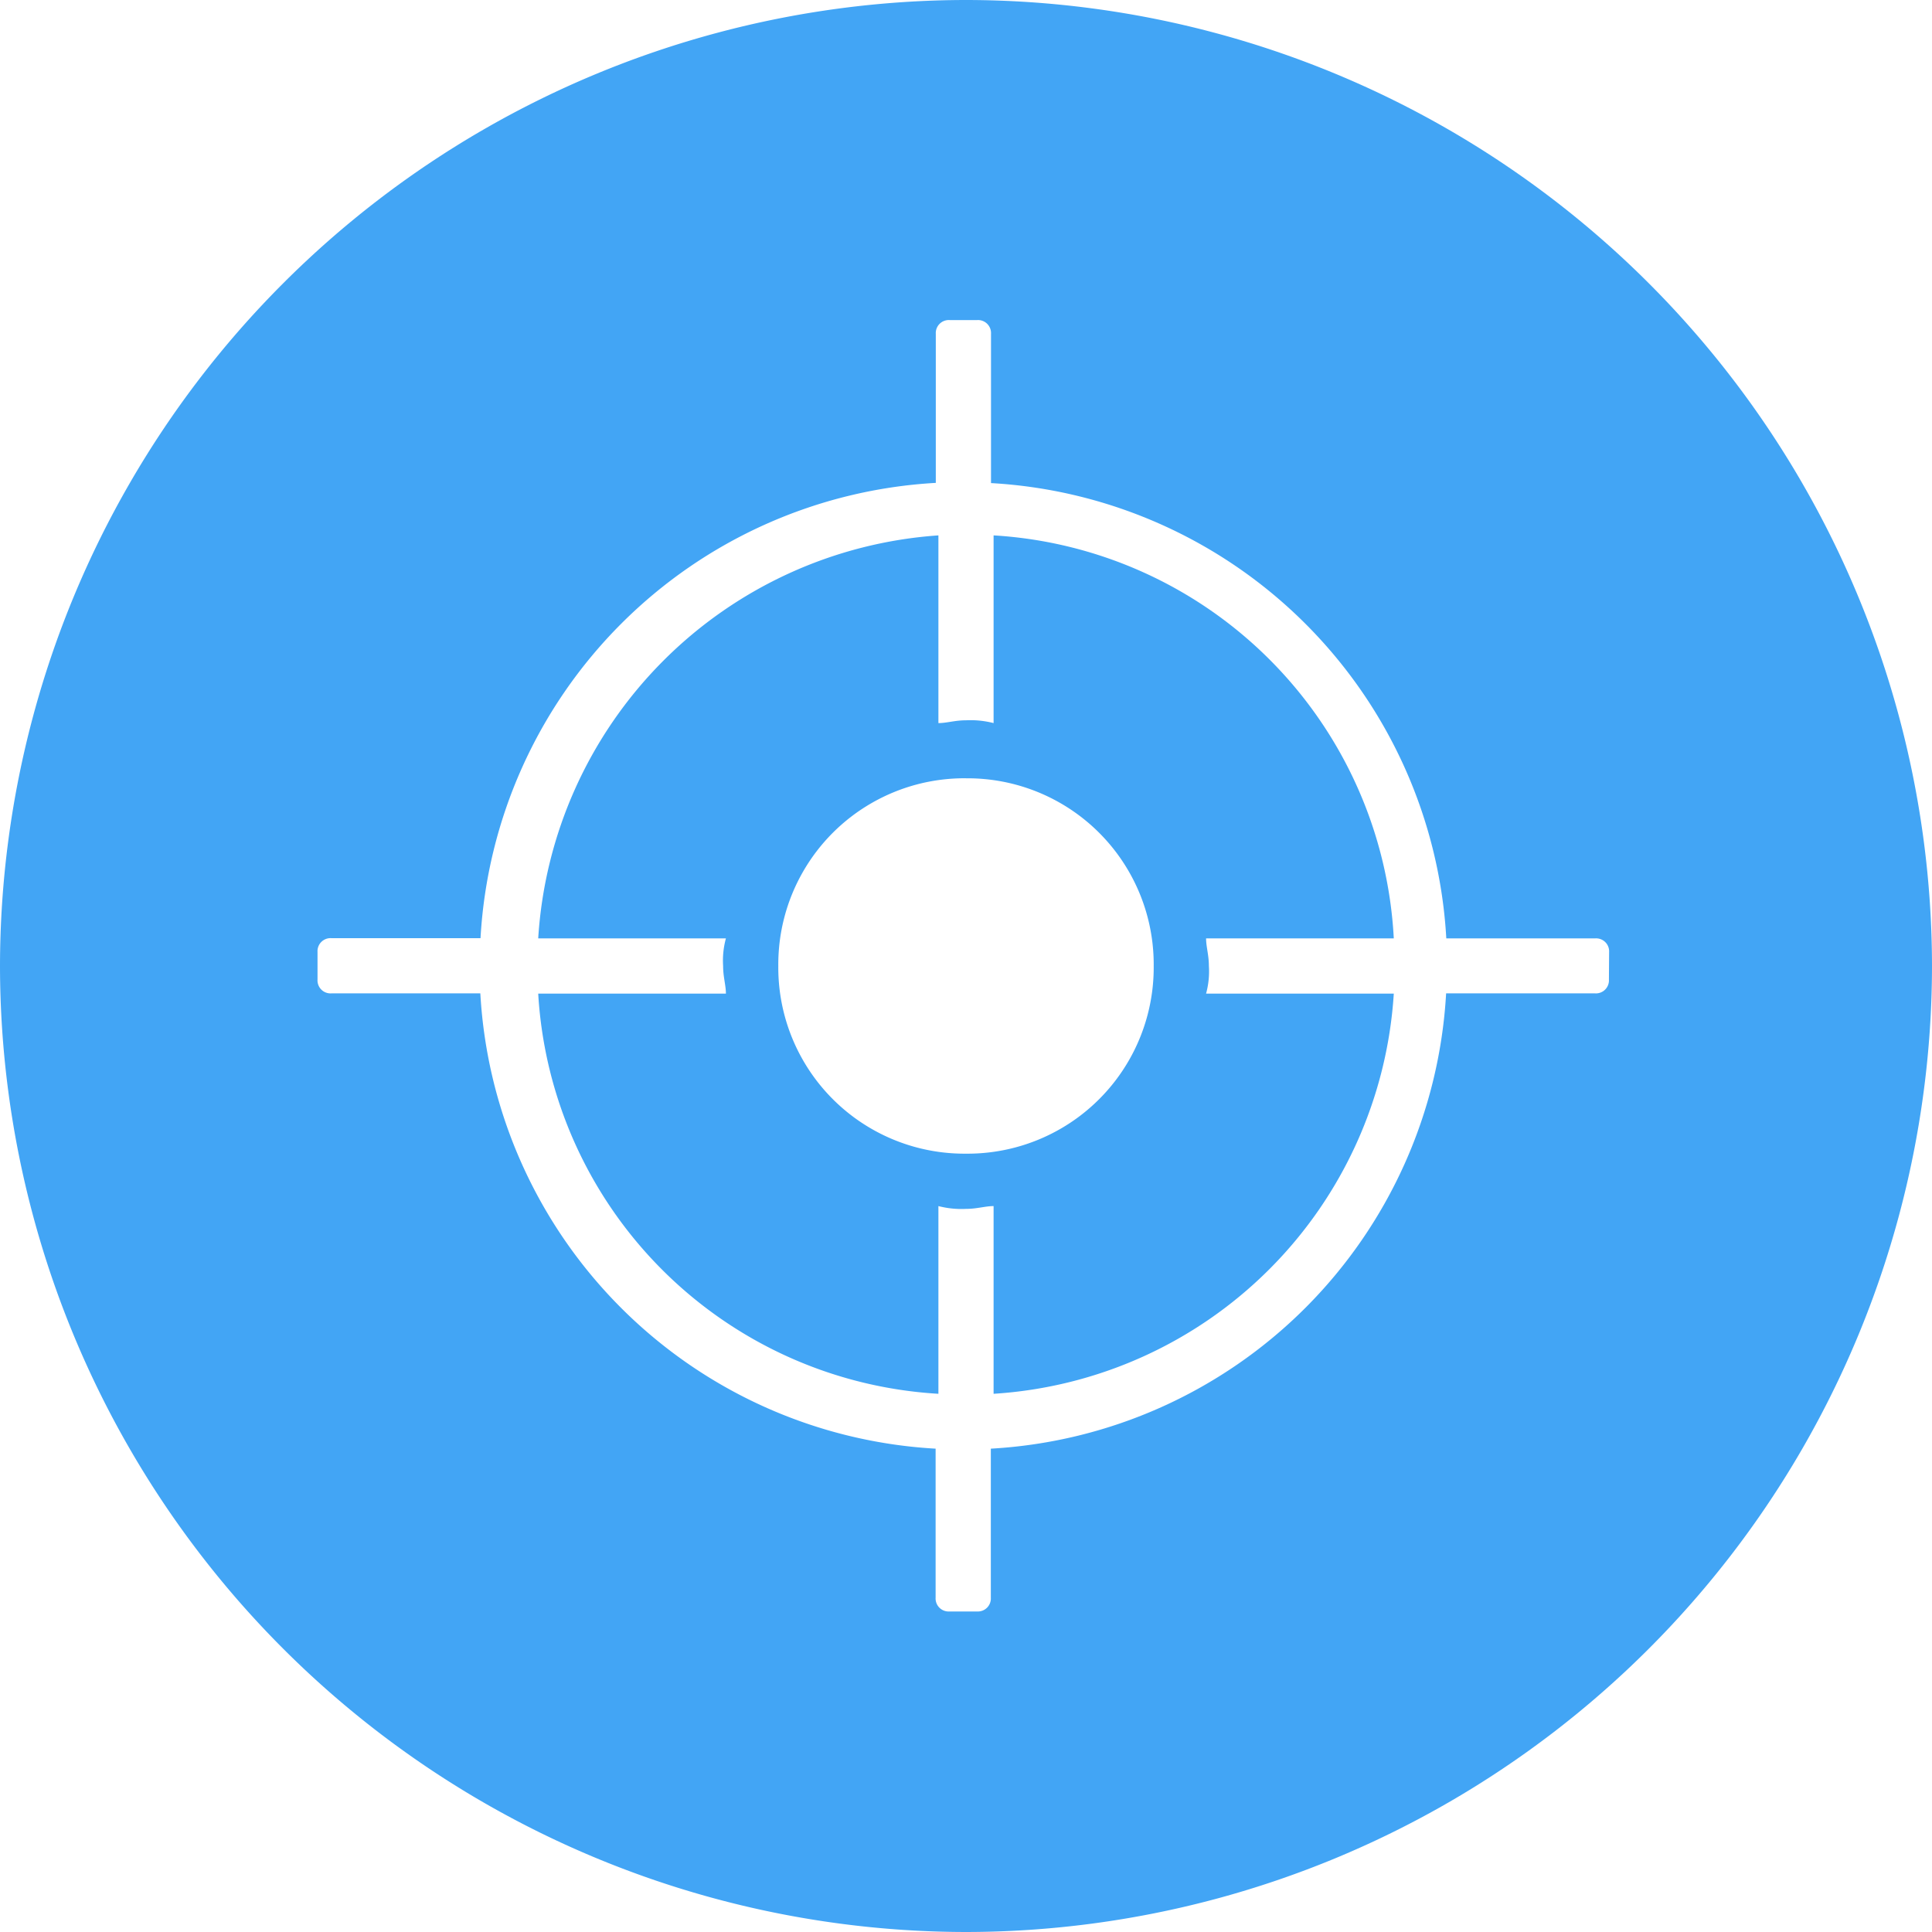 <svg xmlns="http://www.w3.org/2000/svg" width="63.652" height="63.652" viewBox="0 0 63.652 63.652"><defs><style>.a{fill:#42a5f5;fill-rule:evenodd;}</style></defs><g transform="translate(-15.5 84.5)"><path class="a" d="M47.326-20.848A31.86,31.86,0,0,1,15.5-52.674,31.86,31.86,0,0,1,47.326-84.5,31.86,31.86,0,0,1,79.152-52.674,31.86,31.86,0,0,1,47.326-20.848ZM68.514-53.129a.429.429,0,0,0-.455-.455H63.15a15.921,15.921,0,0,0-15-15V-73.5a.429.429,0,0,0-.455-.455h-.909a.429.429,0,0,0-.455.455v4.909a15.921,15.921,0,0,0-15,15H26.416a.429.429,0,0,0-.455.455v.909a.429.429,0,0,0,.455.455h4.909a15.921,15.921,0,0,0,15,15v4.909a.429.429,0,0,0,.455.455h.909a.429.429,0,0,0,.455-.455v-4.909a15.921,15.921,0,0,0,15-15h4.909a.429.429,0,0,0,.455-.455ZM48.235-38.58v-6.184c-.274,0-.547.092-.909.092a3.048,3.048,0,0,1-.909-.092v6.184A14.031,14.031,0,0,1,33.232-51.765h6.184c0-.273-.092-.547-.092-.909a2.769,2.769,0,0,1,.092-.909H33.232A14.192,14.192,0,0,1,46.417-66.861v6.184c.274,0,.547-.092.909-.092a3.048,3.048,0,0,1,.909.092v-6.184A14.045,14.045,0,0,1,61.42-53.583H55.236c0,.273.092.547.092.909a2.769,2.769,0,0,1-.092.909H61.42A14.1,14.1,0,0,1,48.235-38.58Zm-.909-20.279a6.133,6.133,0,0,0-6.184,6.184,6.133,6.133,0,0,0,6.184,6.184,6.133,6.133,0,0,0,6.184-6.184A6.133,6.133,0,0,0,47.326-58.858Z"/></g></svg>